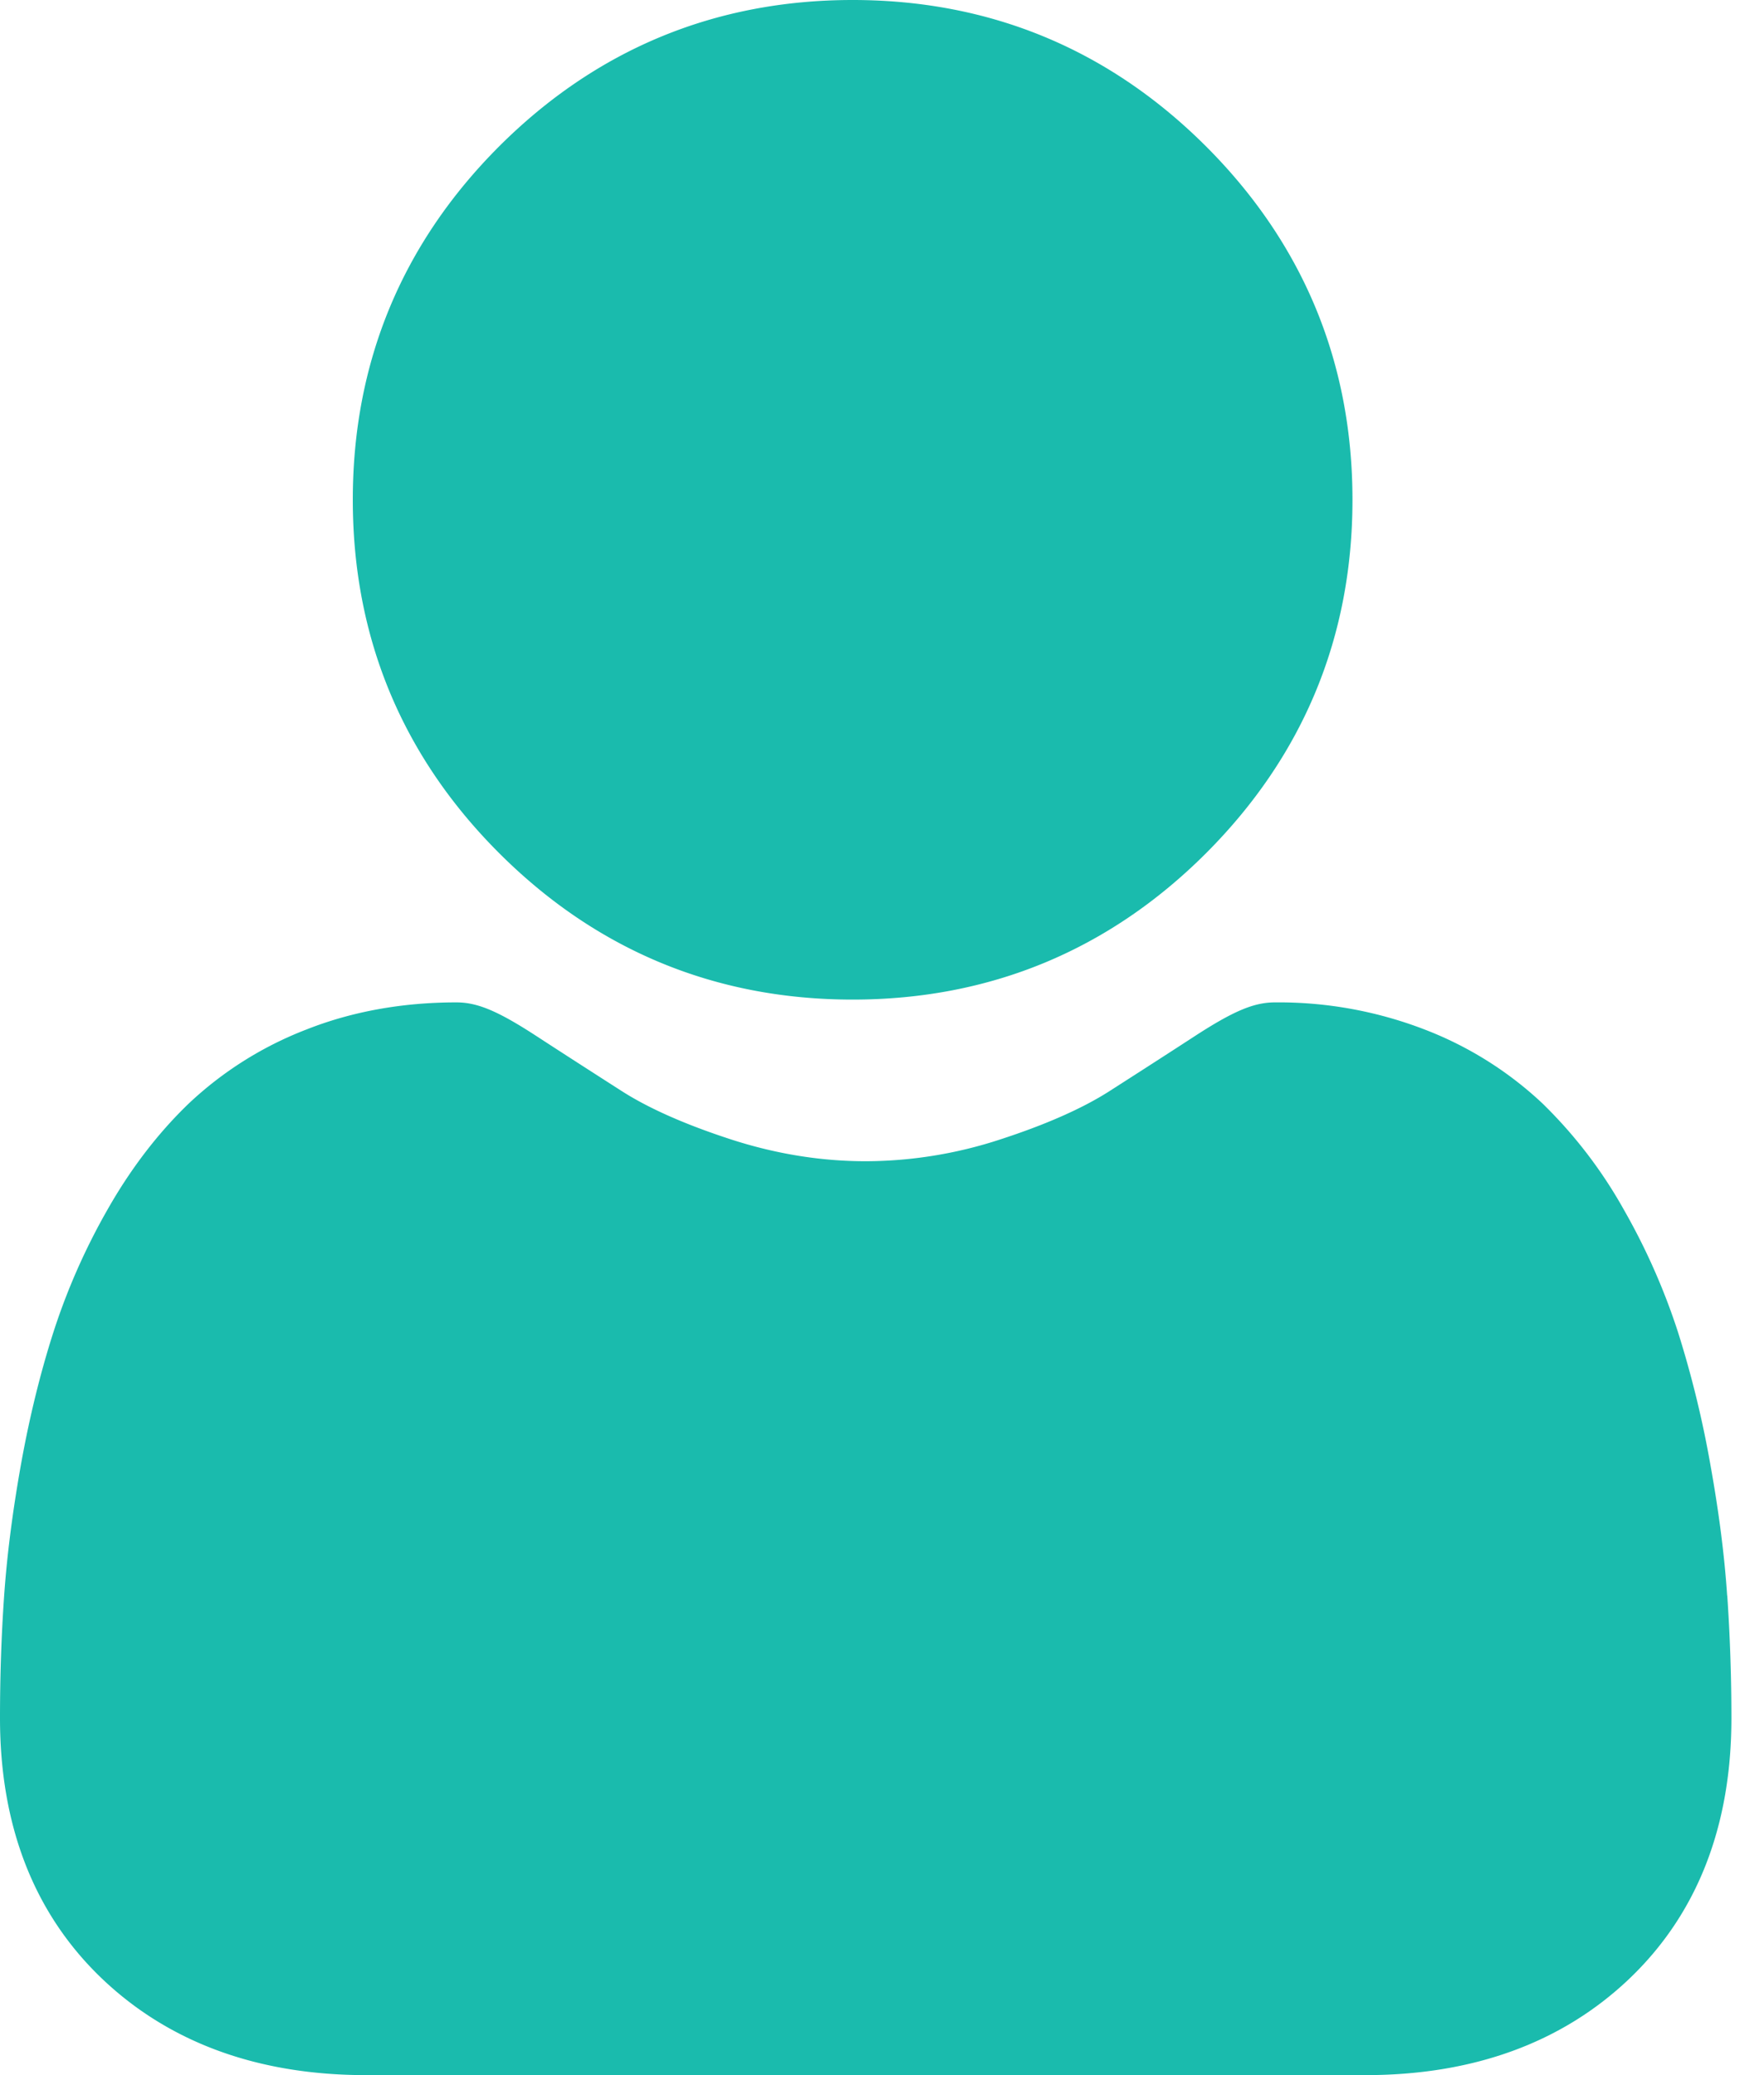 <svg width="17" height="20" fill="none" xmlns="http://www.w3.org/2000/svg"><path d="M8.217 9.634c1.323 0 2.47-.475 3.406-1.411.936-.937 1.411-2.082 1.411-3.406 0-1.323-.475-2.47-1.411-3.406C10.686.475 9.54 0 8.217 0 6.893 0 5.747.475 4.81 1.411c-.936.937-1.41 2.082-1.41 3.406 0 1.324.474 2.47 1.411 3.406.937.936 2.083 1.411 3.406 1.411zm8.428 5.745c-.026-.39-.081-.815-.162-1.264a9.964 9.964 0 00-.31-1.27 6.284 6.284 0 00-.523-1.185 4.474 4.474 0 00-.787-1.027 3.474 3.474 0 00-1.132-.71 3.91 3.91 0 00-1.444-.262c-.204 0-.402.084-.783.332-.235.153-.51.33-.816.526-.262.167-.617.323-1.055.465a4.193 4.193 0 01-1.29.208c-.43 0-.863-.07-1.291-.208-.438-.142-.793-.298-1.055-.465-.303-.194-.578-.371-.816-.526-.381-.249-.579-.332-.783-.332-.52 0-1.006.088-1.444.261a3.47 3.47 0 00-1.132.711c-.297.285-.562.63-.787 1.027a6.24 6.24 0 00-.522 1.185c-.125.39-.23.818-.311 1.27-.08.448-.135.874-.162 1.264-.027.383-.04.78-.04 1.181 0 1.044.332 1.89.986 2.513.647.615 1.502.927 2.542.927h9.63c1.04 0 1.895-.312 2.542-.927.654-.623.986-1.468.986-2.513 0-.403-.014-.8-.04-1.181z" fill="#1ABBAD"/></svg>